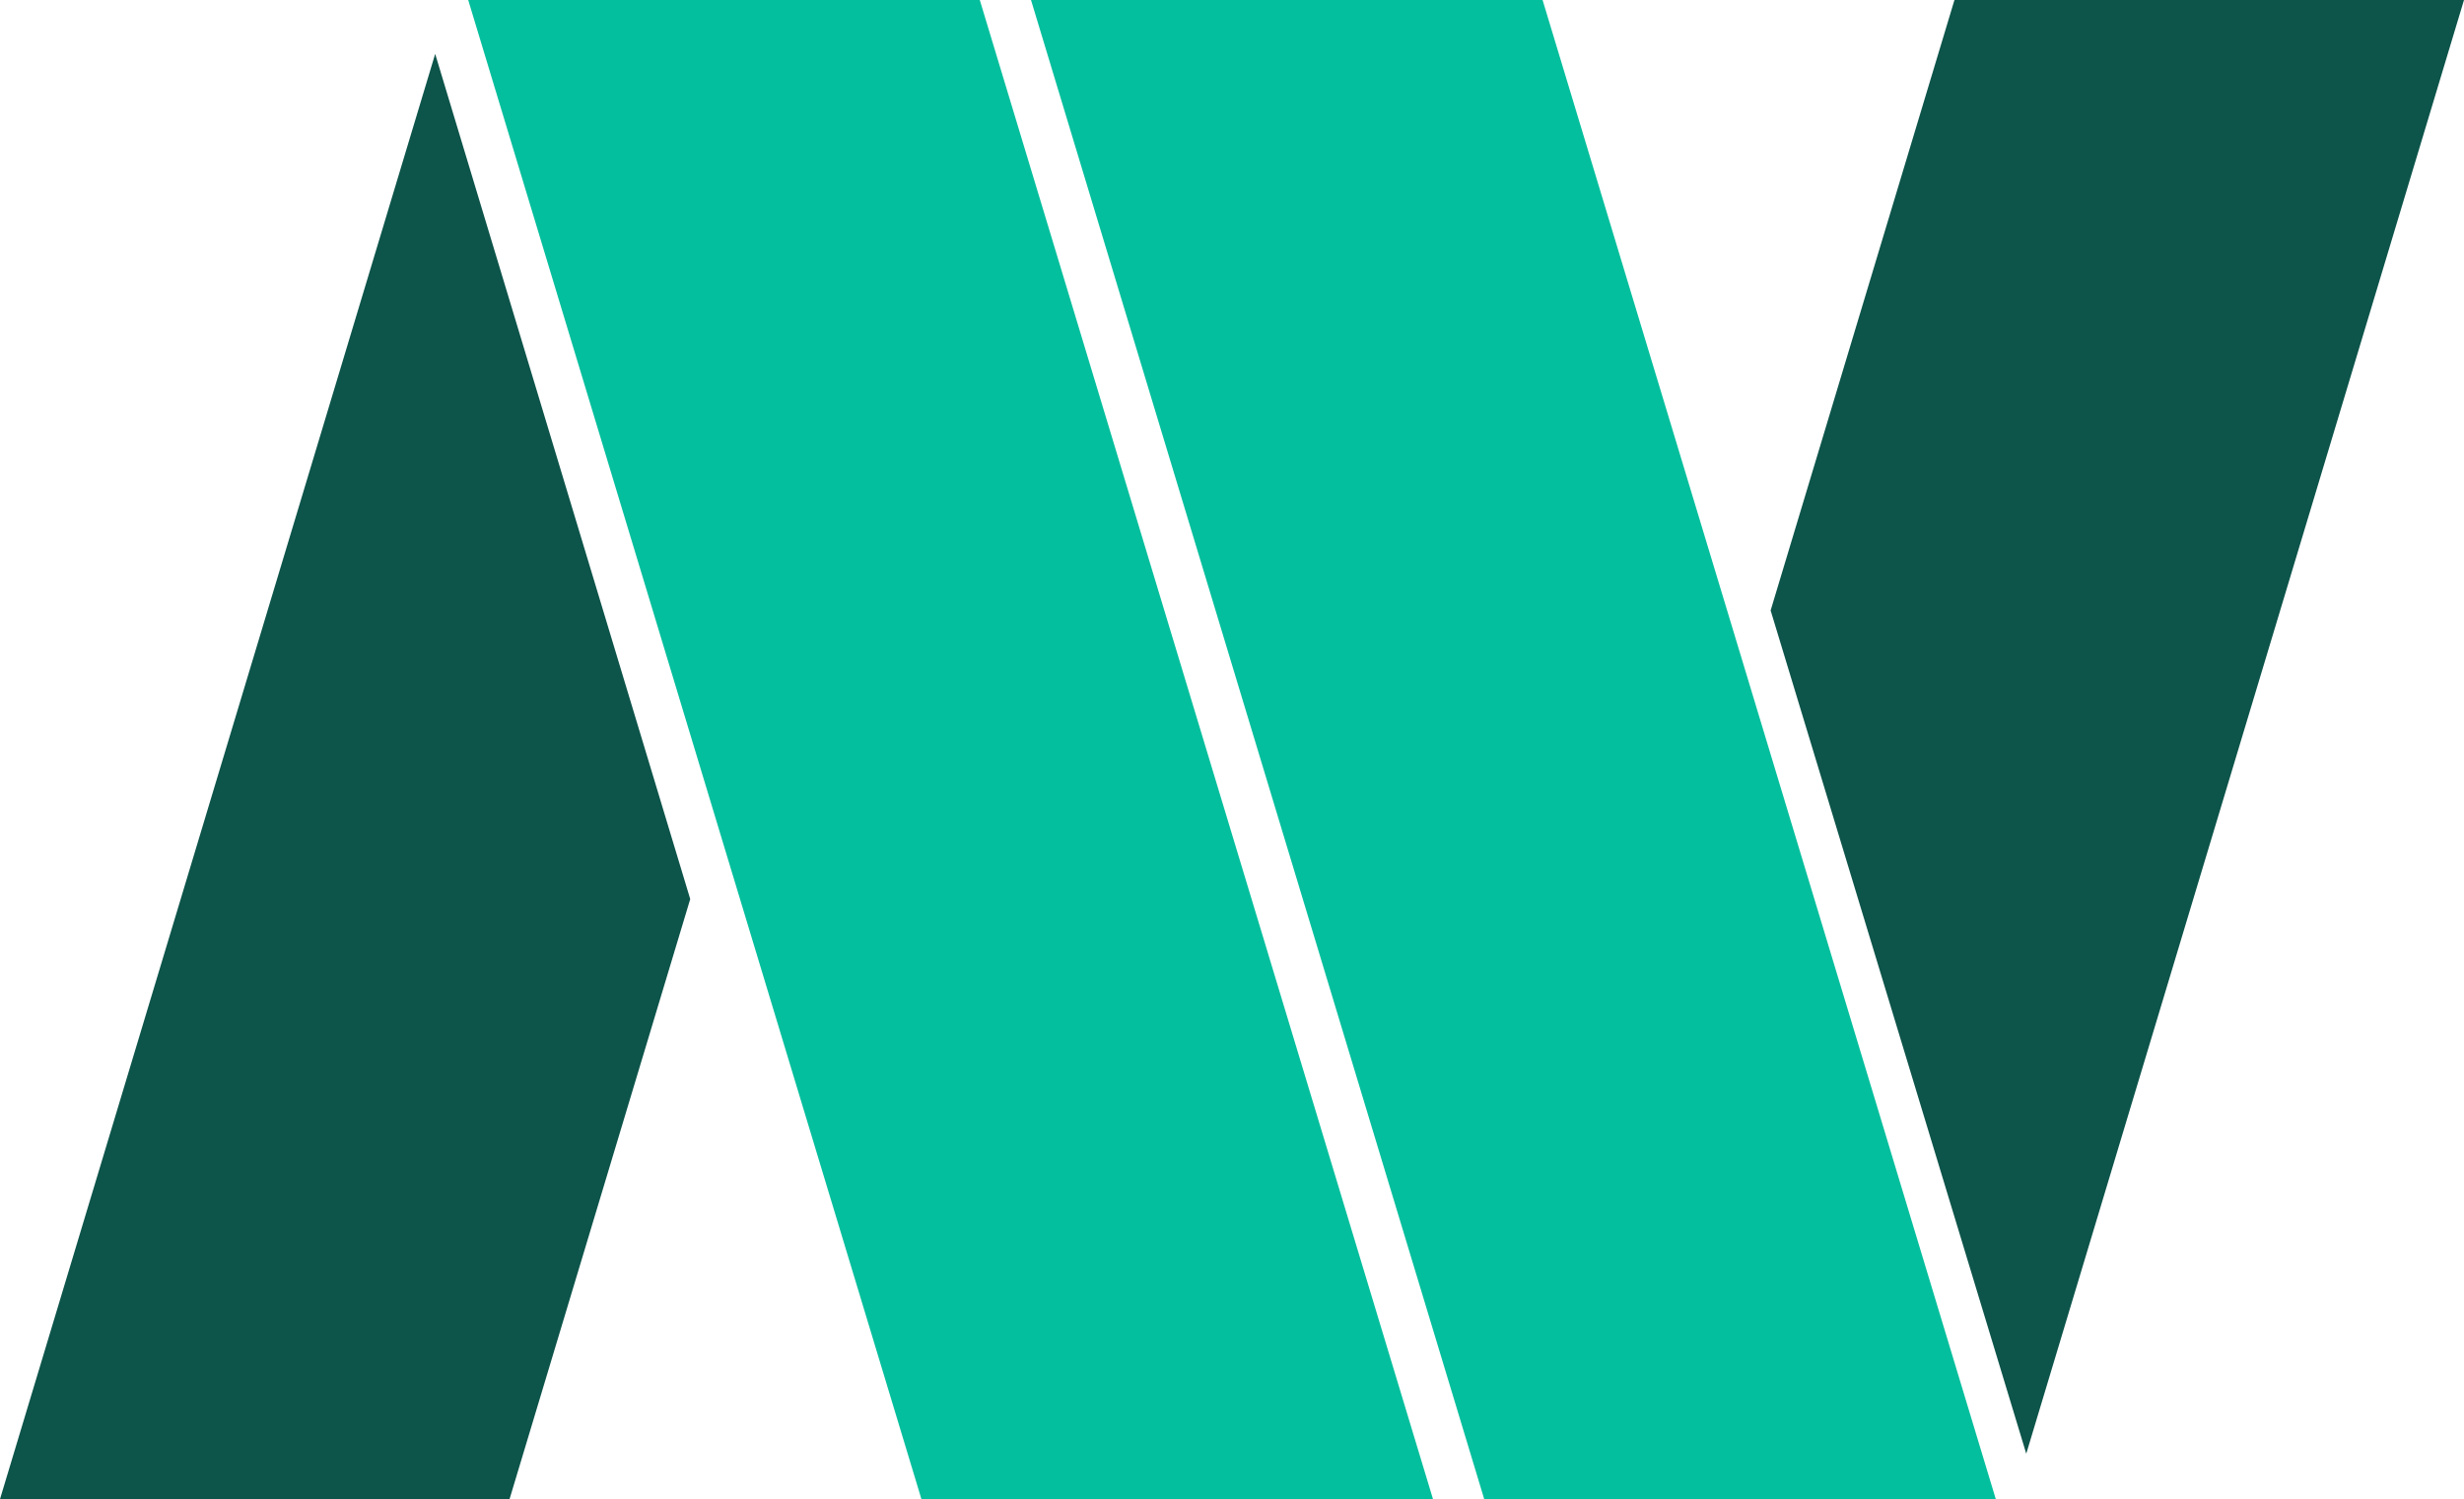 <svg width="521" height="317" viewBox="0 0 521 317" fill="none" xmlns="http://www.w3.org/2000/svg">
<path fill-rule="evenodd" clip-rule="evenodd" d="M92.017 11.397L145.946 190.117L107.741 317H0L92.017 11.397Z" fill="#0D544A"/>
<path d="M326.171 0H218L313.829 317H422L326.171 0Z" fill="#04BF9D"/>
<path d="M207.171 0H99L194.829 317H303L207.171 0Z" fill="#04BF9D"/>
<path fill-rule="evenodd" clip-rule="evenodd" d="M428.442 307.4L374.391 129.084L413.259 0H521L428.442 307.4Z" fill="#0D544A"/>
</svg>
